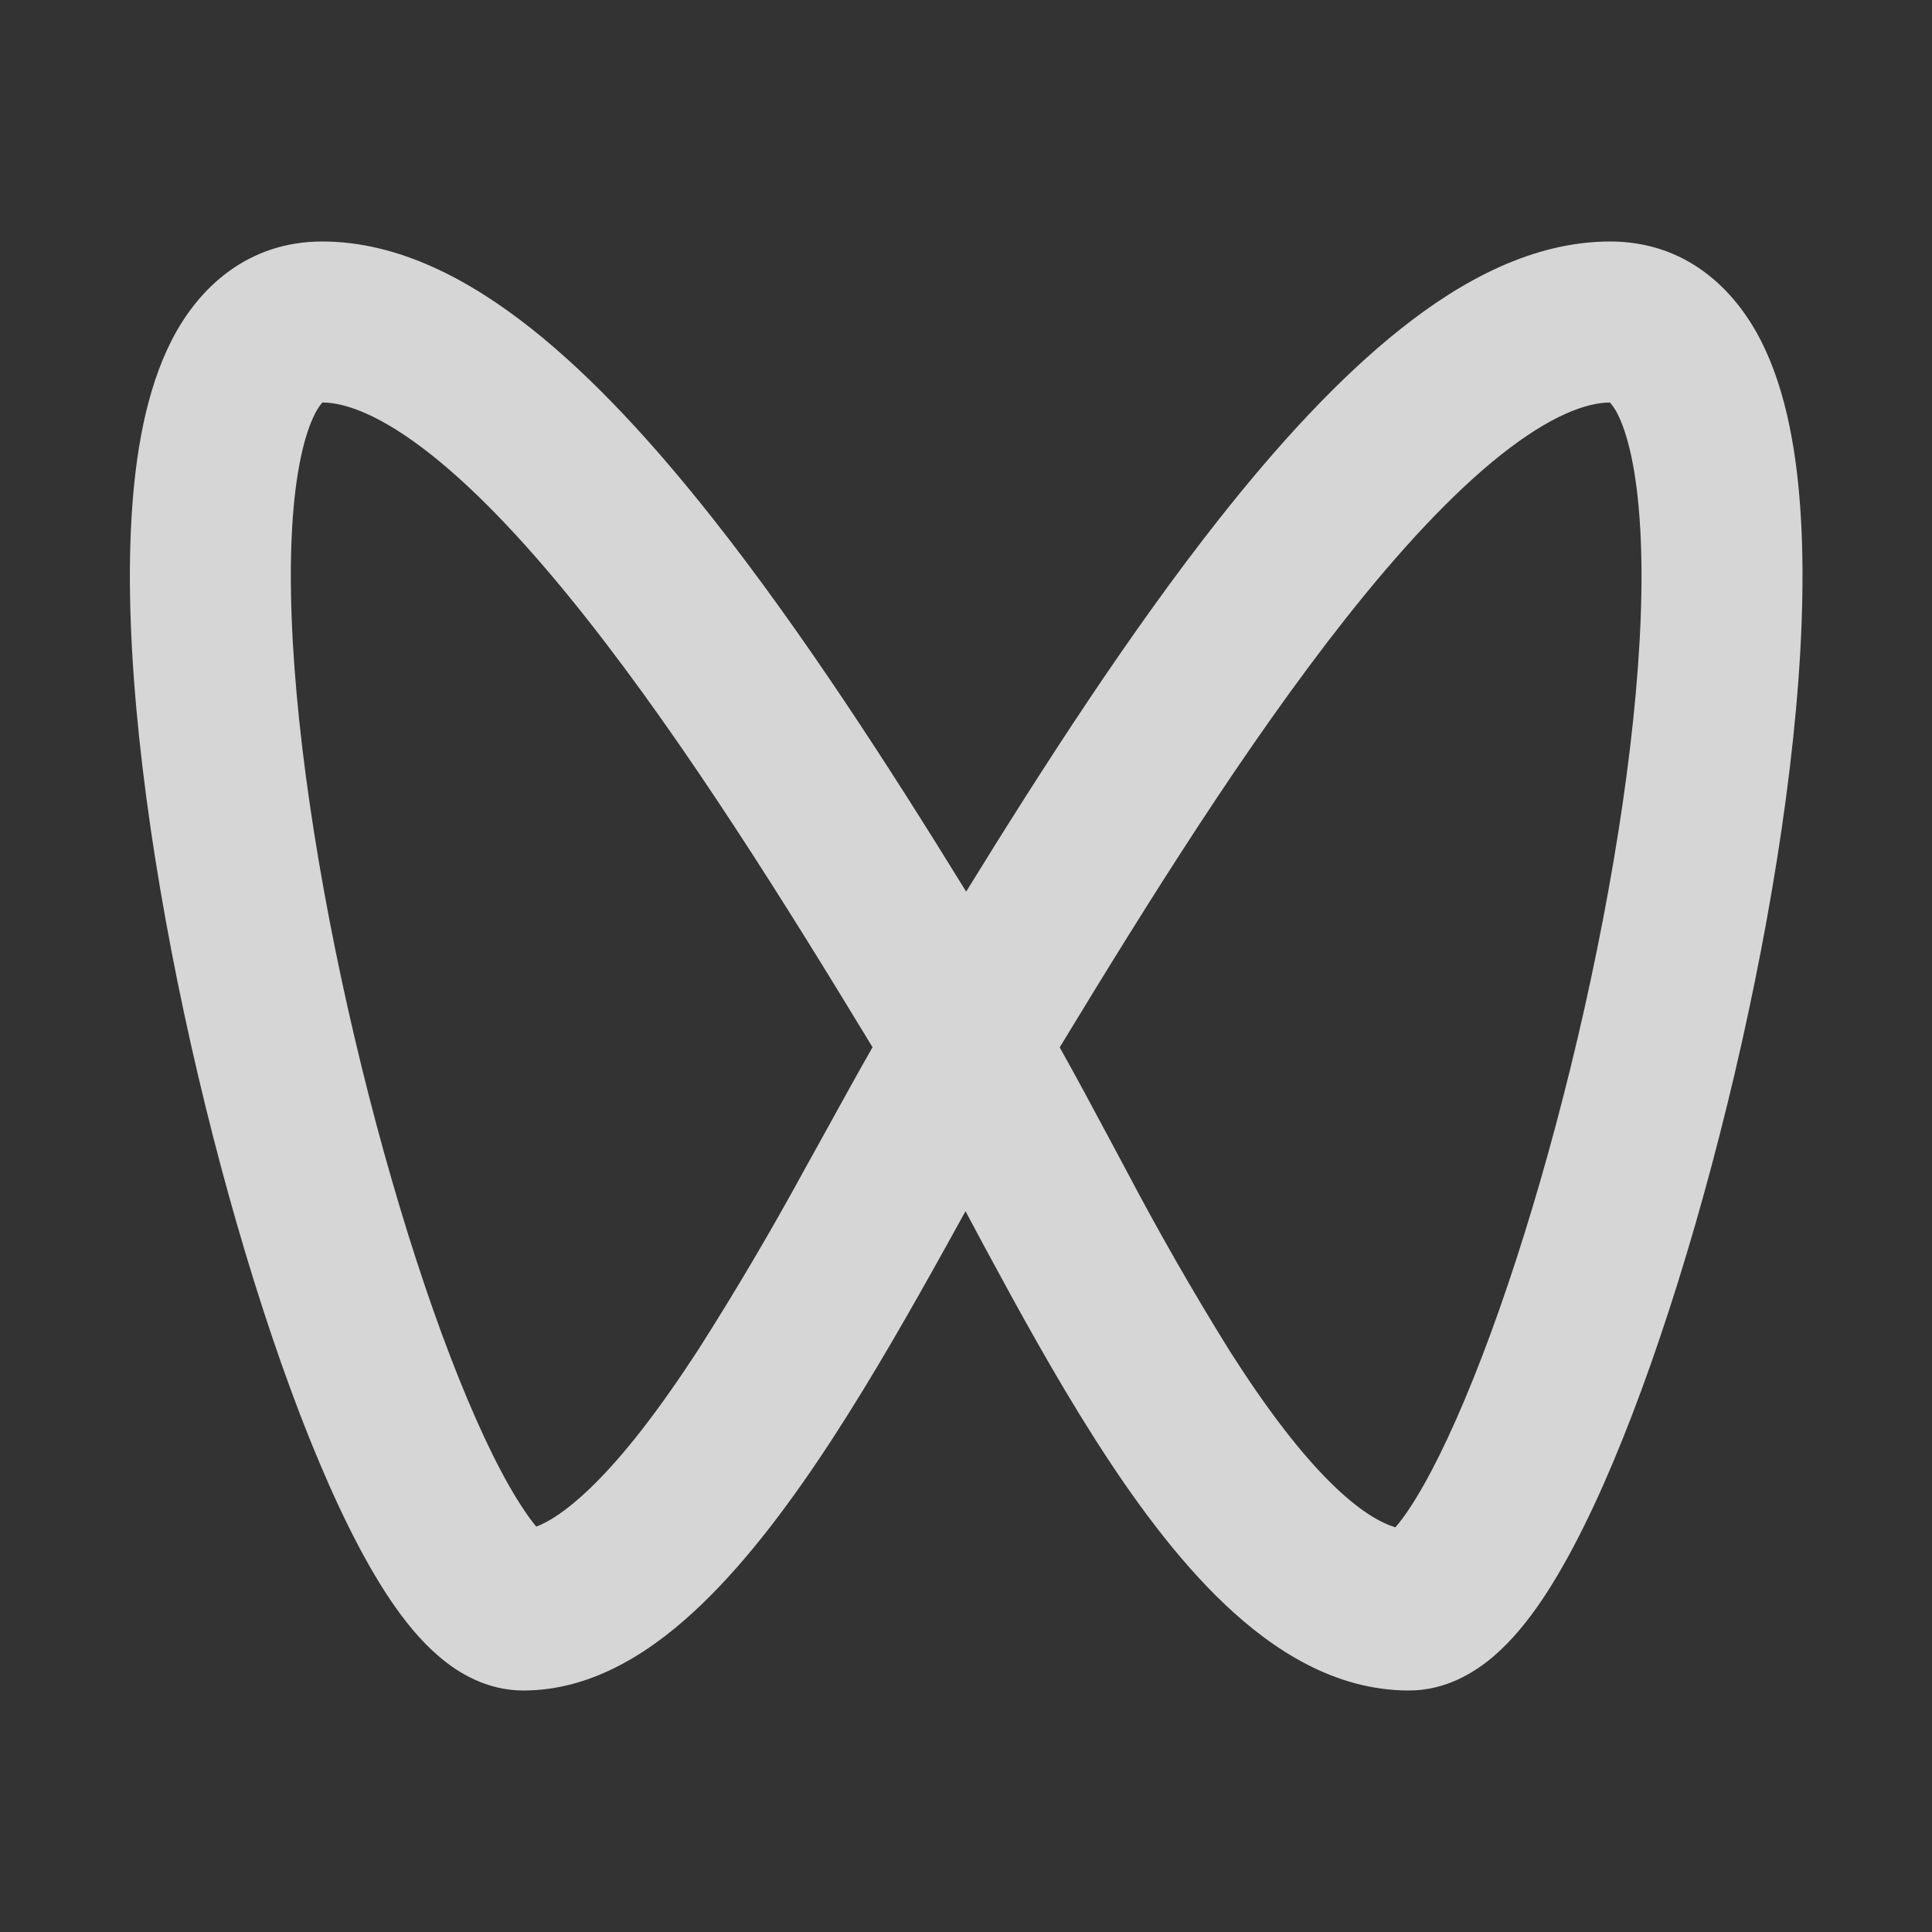 <svg width="24" height="24" viewBox="0 0 24 24" fill="none" xmlns="http://www.w3.org/2000/svg">
<rect x="0" y="0" width="24" height="24" fill="#333333" stroke="none"/>
<g opacity="0.8">
<path d="M6.662 18.964C6.606 18.897 6.555 18.827 6.507 18.754C6.269 18.401 5.992 17.849 5.702 17.127C5.127 15.695 4.564 13.755 4.166 11.801C3.766 9.836 3.55 7.932 3.629 6.557C3.669 5.857 3.782 5.396 3.912 5.141C3.937 5.09 3.968 5.043 4.004 5C4.296 5 4.744 5.162 5.36 5.651C5.96 6.127 6.61 6.825 7.287 7.683C8.523 9.248 9.751 11.215 10.839 13.009C10.659 13.324 10.469 13.669 10.274 14.023L9.996 14.525C9.58 15.288 9.139 16.037 8.672 16.77C8.207 17.485 7.754 18.082 7.328 18.49C7.028 18.779 6.807 18.91 6.662 18.964ZM12.002 11.076C11.04 9.514 9.96 7.84 8.857 6.444C8.136 5.53 7.376 4.697 6.603 4.084C5.848 3.486 4.961 3 4.003 3C3.08 3 2.466 3.57 2.129 4.234C1.814 4.854 1.679 5.642 1.633 6.443C1.539 8.068 1.793 10.164 2.206 12.199C2.622 14.245 3.216 16.305 3.846 17.873C4.159 18.651 4.496 19.349 4.846 19.87C5.021 20.13 5.224 20.384 5.46 20.583C5.685 20.775 6.042 21 6.502 21C7.397 21 8.15 20.474 8.713 19.933C9.302 19.368 9.853 18.623 10.349 17.86C10.849 17.09 11.322 16.257 11.745 15.496L11.994 15.046L12.018 15.091L12.228 15.484C12.638 16.244 13.095 17.079 13.586 17.851C14.072 18.617 14.621 19.369 15.225 19.939C15.814 20.495 16.582 21 17.502 21C17.962 21 18.319 20.774 18.545 20.583C18.78 20.383 18.984 20.13 19.158 19.871C19.508 19.349 19.846 18.651 20.158 17.873C20.788 16.305 21.382 14.245 21.798 12.199C22.212 10.165 22.466 8.068 22.372 6.443C22.326 5.643 22.192 4.854 21.876 4.234C21.538 3.57 20.926 3 20.002 3C19.044 3 18.156 3.485 17.402 4.084C16.629 4.697 15.869 5.53 15.147 6.444C14.045 7.84 12.964 9.514 12.002 11.076ZM13.164 13.011C14.253 11.216 15.481 9.248 16.717 7.683C17.394 6.826 18.044 6.127 18.644 5.651C19.261 5.161 19.708 5.001 20 5C20.036 5.043 20.068 5.09 20.093 5.14C20.223 5.396 20.335 5.858 20.375 6.557C20.455 7.932 20.238 9.836 19.838 11.801C19.441 13.755 18.878 15.695 18.302 17.127C18.012 17.849 17.736 18.401 17.498 18.755C17.448 18.831 17.393 18.904 17.334 18.973C17.161 18.921 16.917 18.787 16.598 18.485C16.172 18.082 15.727 17.491 15.274 16.779C14.819 16.047 14.391 15.299 13.99 14.537L13.79 14.163C13.575 13.762 13.365 13.368 13.164 13.011Z" fill="white"/>
</g>
</svg>
